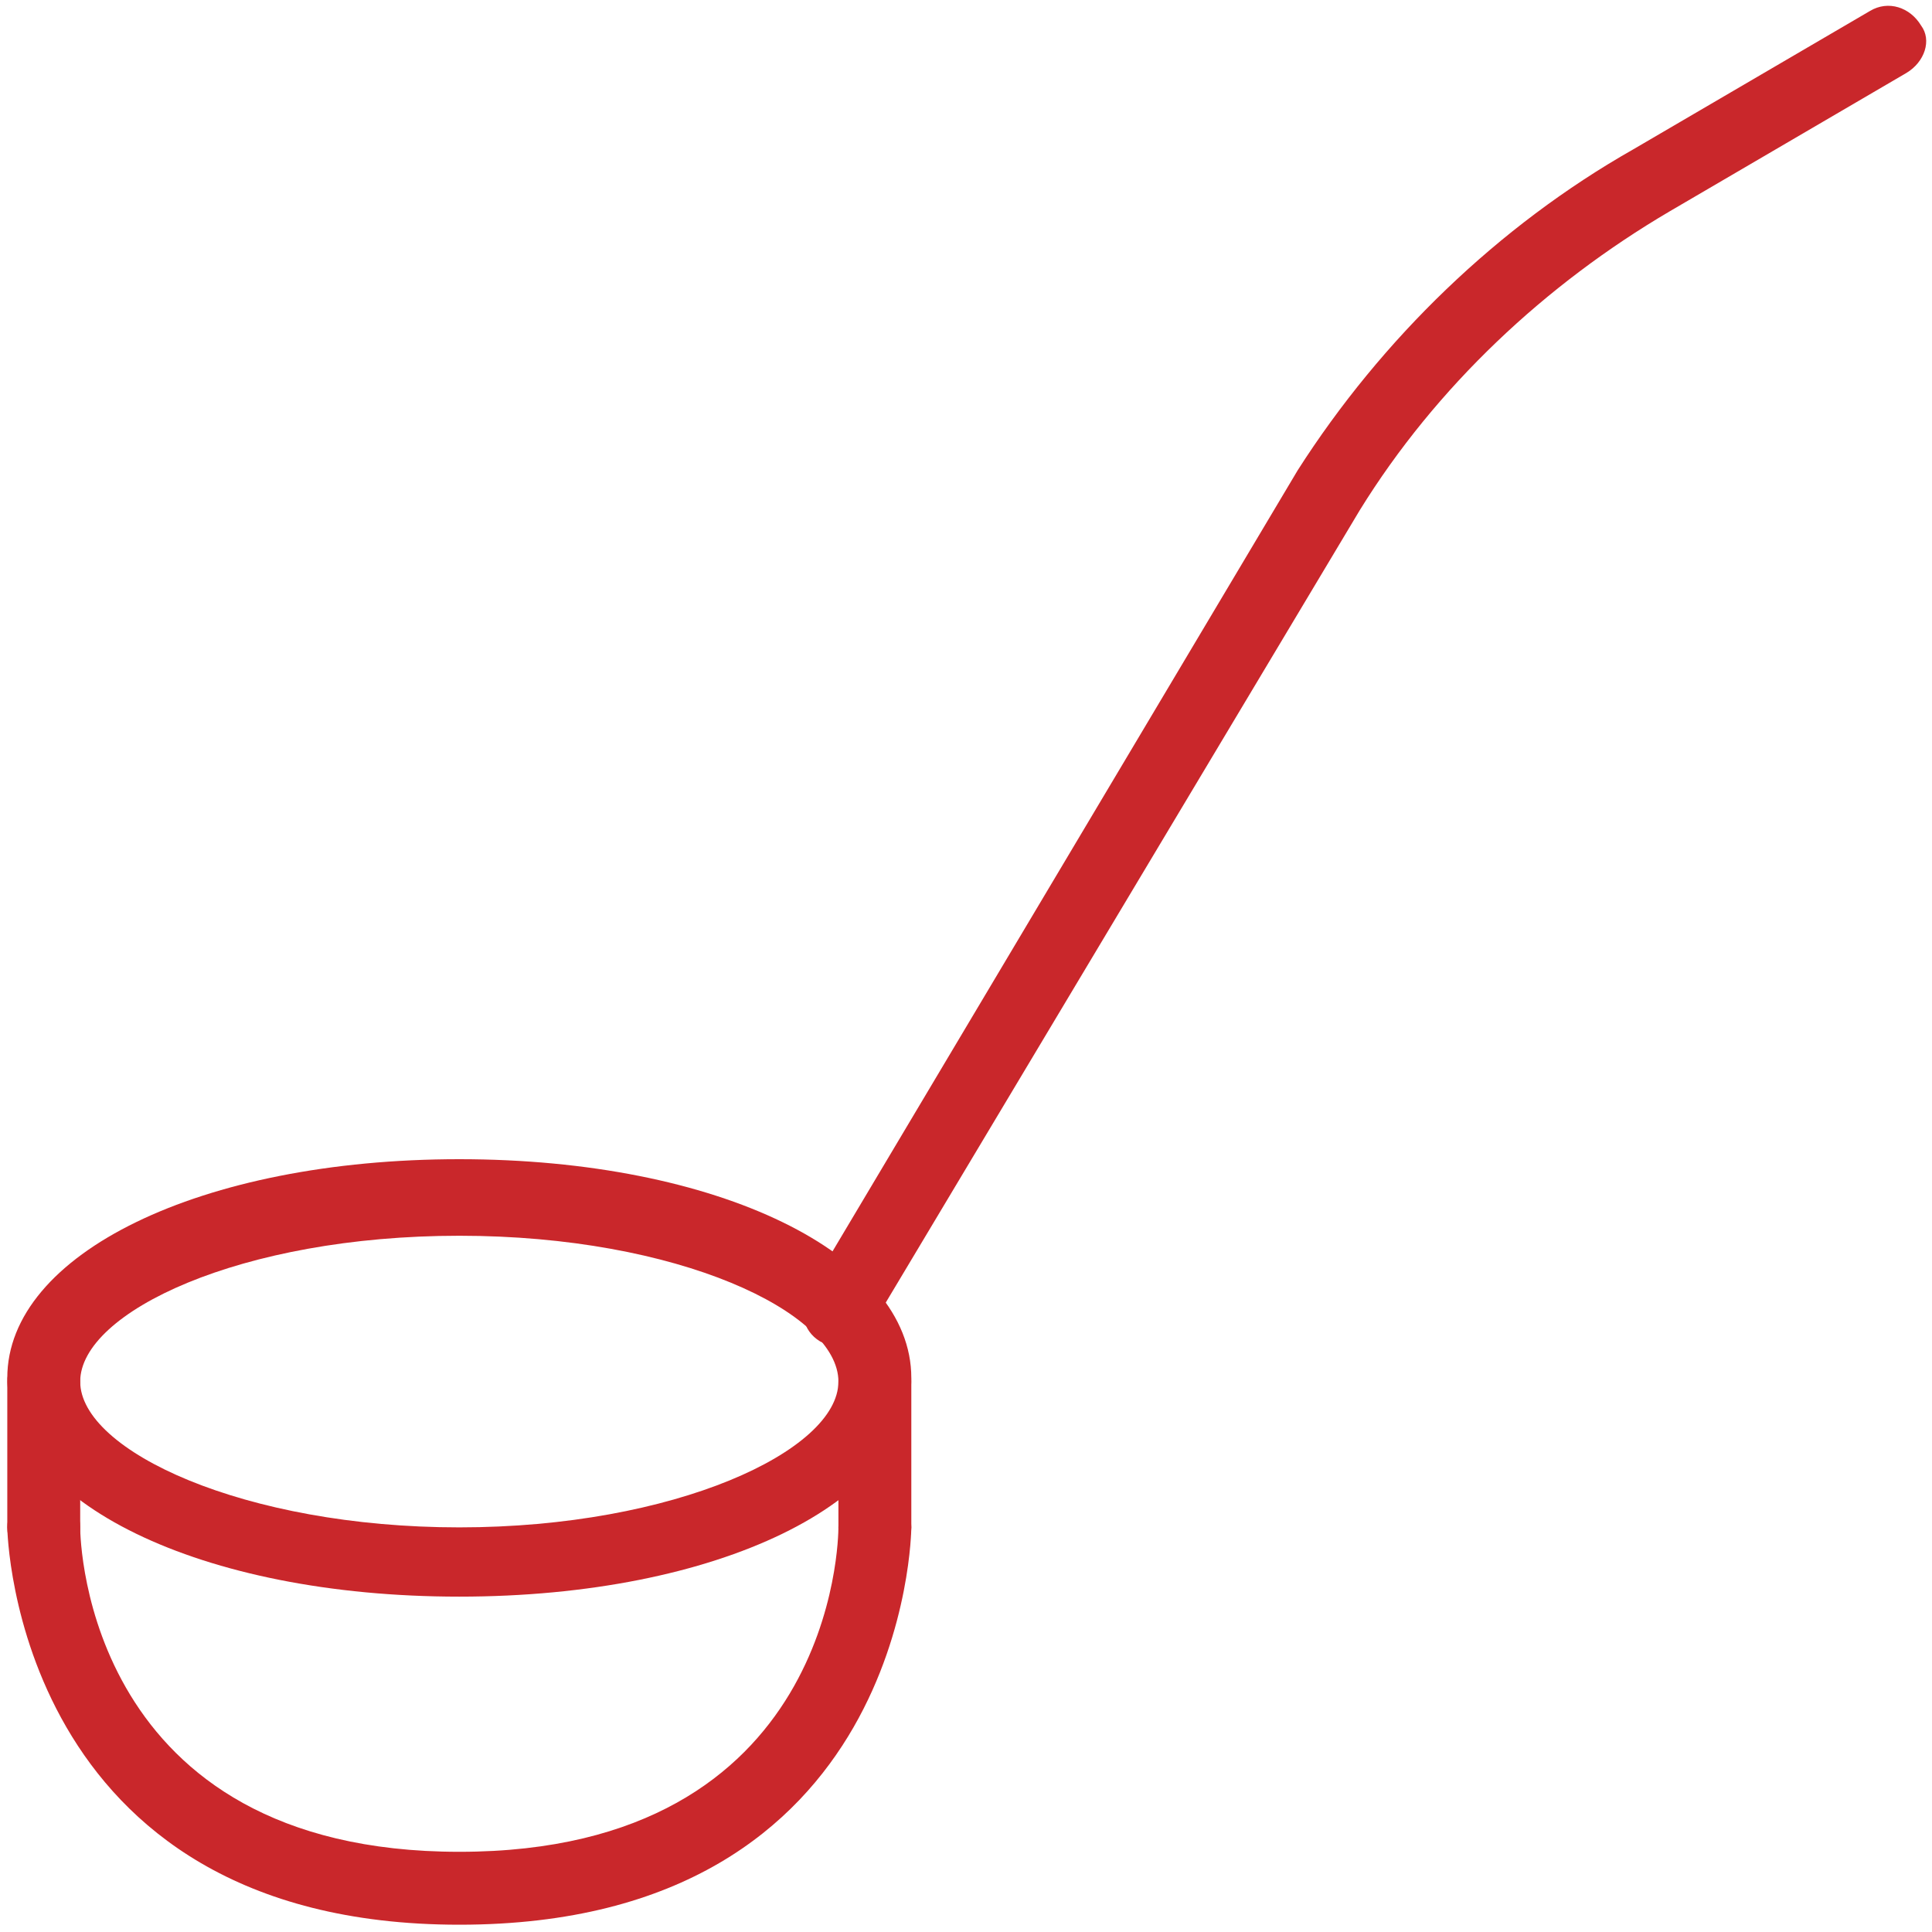 <svg version="1.1" id="Layer_1" xmlns="http://www.w3.org/2000/svg" xmlns:xlink="http://www.w3.org/1999/xlink" x="0px" y="0px" viewBox="0 0 53 53" enable-background="new 0 0 53 53" xml:space="preserve" width="53"  height="53" >
<g fill="#c9272b">
	<path fill="#c9272b" d="M12.6,43.8c-7.1,0-12.4-2.6-12.4-6s5.3-6,12.4-6s12.4,2.6,12.4,6S19.7,43.8,12.6,43.8z M12.6,33.9
		c-6,0-10.4,2.1-10.4,4s4.5,4,10.4,4s10.4-2.1,10.4-4S18.6,33.9,12.6,33.9z"></path>
</g>
<g fill="#c9272b">
	<path fill="#c9272b" d="M12.6,52.8C0.4,52.8,0.2,42,0.2,41.9c0-0.5,0.4-1,1-1c0.5,0,1,0.4,1,1c0,0.4,0.2,8.9,10.4,8.9
		c10.3,0,10.4-8.6,10.4-8.9c0-0.5,0.4-1,1-1c0,0,0,0,0,0c0.5,0,1,0.4,1,1C25,42,24.9,52.8,12.6,52.8z M2.2,41.9L2.2,41.9L2.2,41.9z"></path>
</g>
<g fill="#c9272b">
	<path fill="#c9272b" d="M24,42.9c-0.5,0-1-0.4-1-1v-4c0-0.5,0.4-1,1-1s1,0.4,1,1v4C25,42.4,24.6,42.9,24,42.9z"></path>
</g>
<g fill="#c9272b">
	<path fill="#c9272b" d="M1.2,42.9c-0.5,0-1-0.4-1-1v-4c0-0.5,0.4-1,1-1s1,0.4,1,1v4C2.2,42.4,1.8,42.9,1.2,42.9z"></path>
</g>
<g fill="#c9272b">
	<path fill="#c9272b" d="M23,36.9c-0.2,0-0.3,0-0.5-0.1c-0.5-0.3-0.6-0.9-0.3-1.4l13.4-22.5c2.3-3.6,5.5-6.7,9.2-8.8l6.5-3.8
		c0.5-0.3,1.1-0.1,1.4,0.4C53,1.1,52.8,1.7,52.3,2l-6.5,3.8c-3.4,2-6.4,4.8-8.5,8.2L23.9,36.4C23.7,36.7,23.4,36.9,23,36.9z"></path>
</g>
</svg>